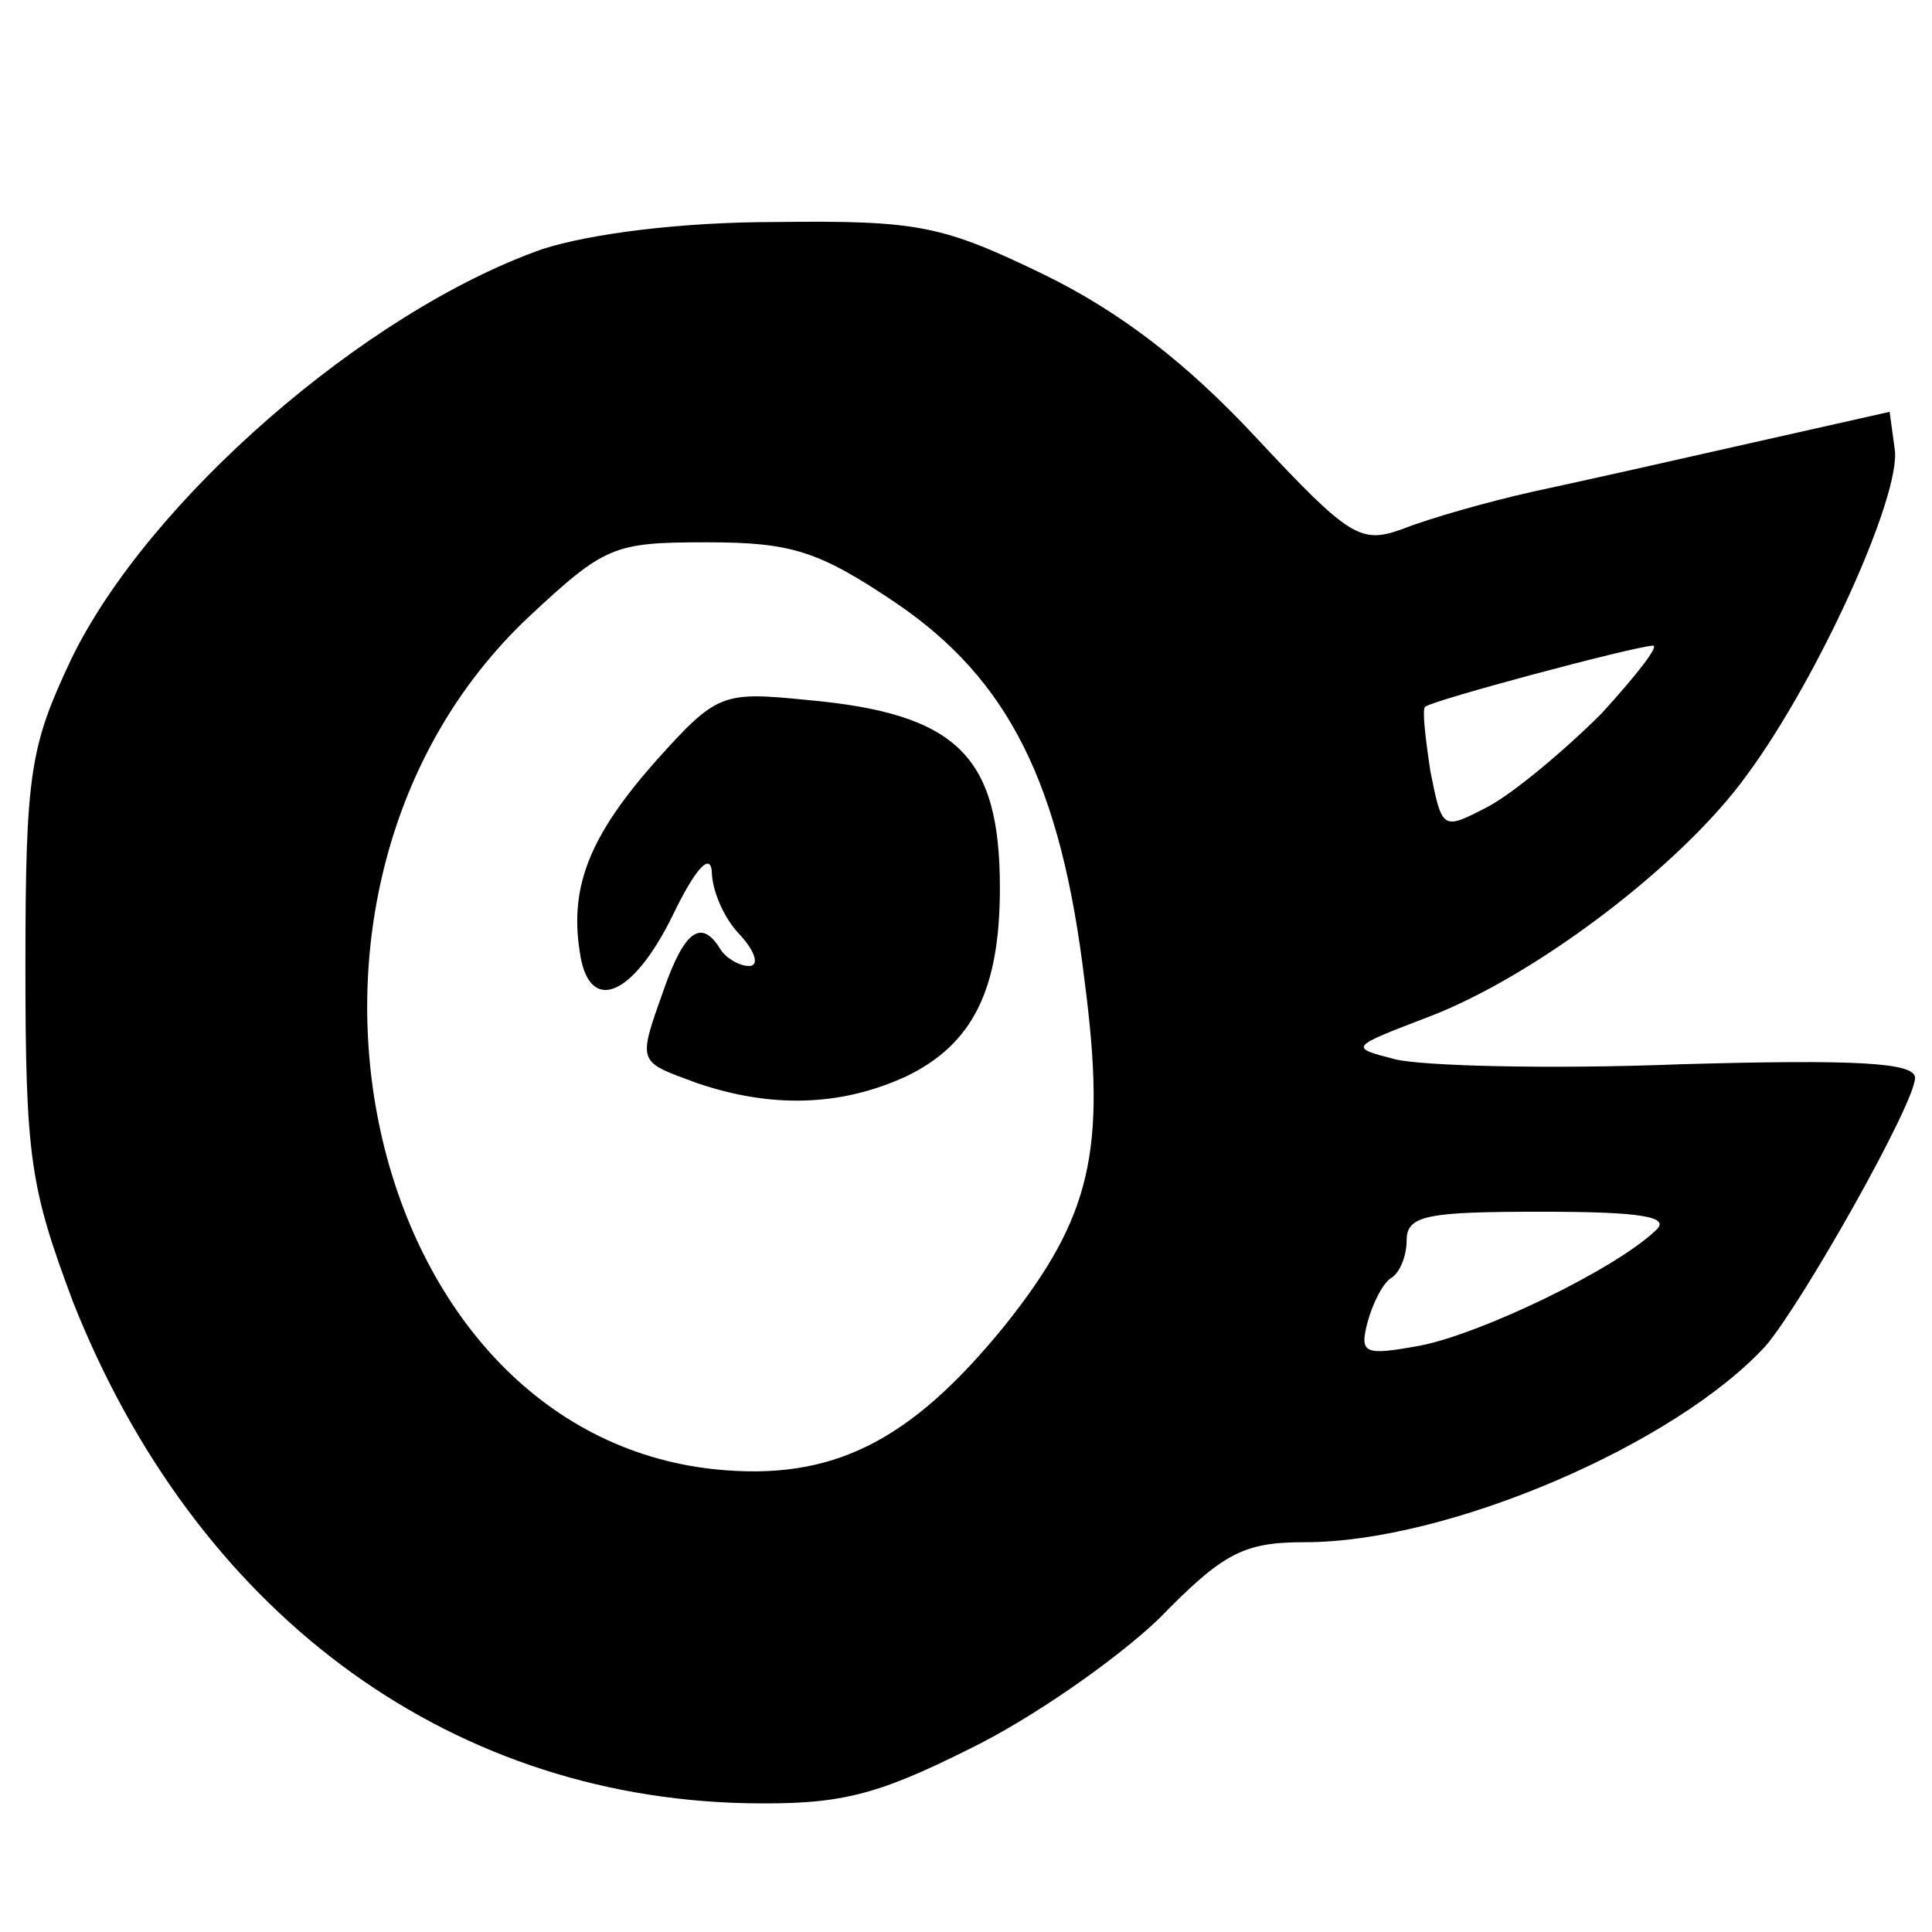 <?xml version="1.0" standalone="no"?>
<!DOCTYPE svg PUBLIC "-//W3C//DTD SVG 20010904//EN"
 "http://www.w3.org/TR/2001/REC-SVG-20010904/DTD/svg10.dtd">
<svg version="1.0" xmlns="http://www.w3.org/2000/svg"
 width="114pt" height="114pt" viewBox="0 0 114 114"
 preserveAspectRatio="xMidYMid meet">
<g transform="translate(0,114) scale(0.1,-0.1)"
fill="#000000" stroke="none">
<path d="M320 993 c-105 -37 -233 -149 -278 -242 -24 -51 -27 -66 -27 -181 0
-114 3 -131 28 -198 72 -182 219 -292 397 -296 55 -1 76 4 132 32 37 18 87 53
112 77 38 39 50 45 86 45 85 0 219 58 272 116 22 26 88 143 88 158 0 9 -34 11
-139 8 -77 -3 -152 -1 -168 3 -27 7 -27 7 20 25 63 24 150 90 188 143 42 57
91 165 87 192 l-3 22 -80 -18 c-44 -10 -102 -23 -130 -29 -27 -6 -62 -16 -77
-22 -25 -9 -31 -6 -87 54 -41 44 -80 74 -125 96 -60 29 -74 32 -158 31 -57 0
-110 -7 -138 -16z m209 -209 c66 -45 97 -106 111 -223 13 -100 4 -139 -47
-203 -56 -69 -102 -92 -171 -85 -210 22 -280 343 -110 503 45 42 50 44 105 44
50 0 66 -5 112 -36z m416 -65 c-22 -22 -52 -47 -67 -55 -27 -14 -27 -14 -34
21 -3 20 -5 37 -3 38 5 4 121 35 134 36 5 1 -9 -17 -30 -40z m32 -305 c-24
-23 -103 -61 -139 -68 -33 -6 -36 -5 -31 14 3 11 9 23 14 26 5 3 9 13 9 22 0
15 12 17 80 17 59 0 76 -3 67 -11z"/>
<path d="M387 691 c-38 -43 -51 -73 -45 -112 5 -38 31 -28 55 21 13 27 22 37
23 26 0 -11 7 -28 17 -38 9 -10 11 -18 5 -18 -6 0 -14 5 -17 10 -11 18 -21 11
-33 -23 -16 -45 -16 -43 19 -56 44 -15 85 -14 124 4 39 19 55 51 55 111 0 78
-25 103 -114 111 -50 5 -53 4 -89 -36z"/>
</g>
</svg>
